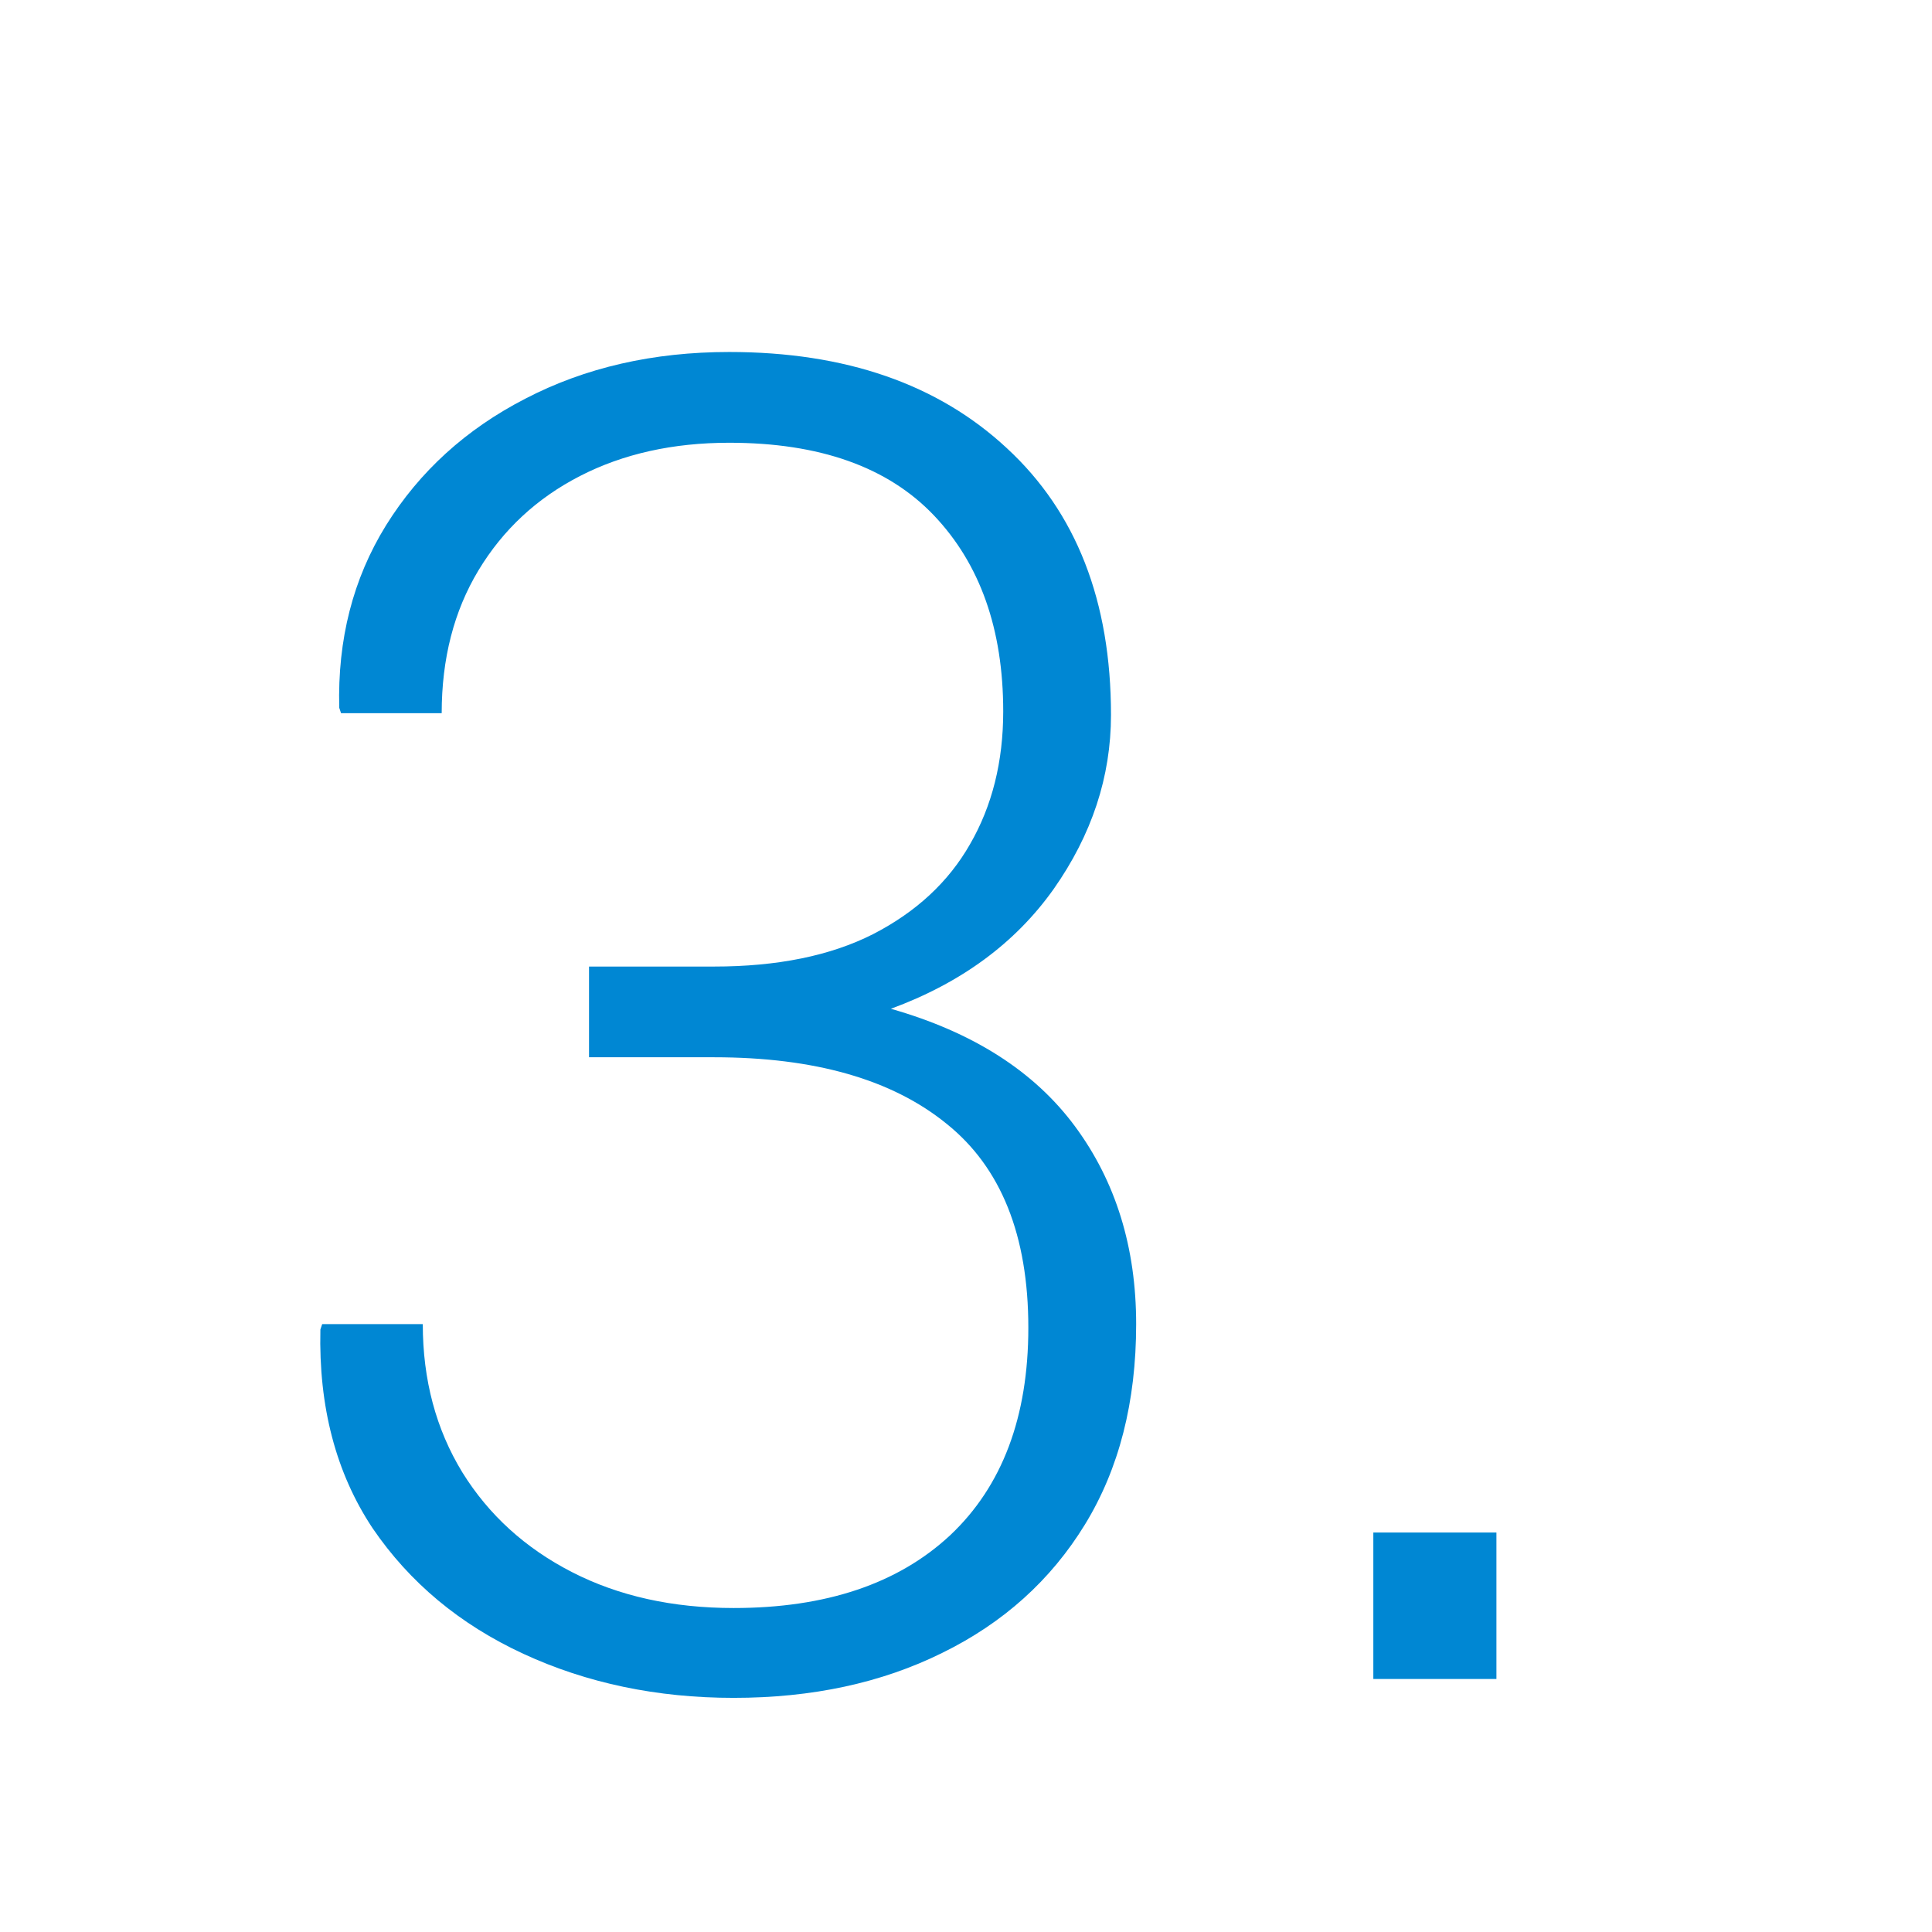 <?xml version="1.0" encoding="UTF-8"?> <svg xmlns="http://www.w3.org/2000/svg" width="42" height="42" viewBox="0 0 42 42" fill="none"> <path d="M15.949 36.91C14.283 36.91 12.759 36.591 11.379 35.953C9.999 35.315 8.905 34.404 8.098 33.219C7.303 32.021 6.926 30.582 6.965 28.902L7.004 28.785H9.191C9.191 29.996 9.478 31.07 10.051 32.008C10.624 32.932 11.418 33.655 12.434 34.176C13.449 34.697 14.621 34.957 15.949 34.957C17.954 34.957 19.523 34.43 20.656 33.375C21.789 32.307 22.355 30.803 22.355 28.863C22.355 26.858 21.763 25.38 20.578 24.43C19.393 23.466 17.707 22.984 15.52 22.984H12.805V21.012H15.52C16.9 21.012 18.052 20.777 18.977 20.309C19.914 19.827 20.617 19.176 21.086 18.355C21.568 17.522 21.809 16.559 21.809 15.465C21.809 13.681 21.307 12.262 20.305 11.207C19.302 10.152 17.818 9.625 15.852 9.625C14.628 9.625 13.547 9.866 12.609 10.348C11.672 10.829 10.936 11.513 10.402 12.398C9.868 13.284 9.602 14.319 9.602 15.504H7.414L7.375 15.387C7.336 13.902 7.674 12.581 8.391 11.422C9.12 10.25 10.129 9.332 11.418 8.668C12.72 7.991 14.198 7.652 15.852 7.652C18.378 7.652 20.389 8.349 21.887 9.742C23.397 11.135 24.152 13.069 24.152 15.543C24.152 16.884 23.736 18.147 22.902 19.332C22.069 20.504 20.891 21.37 19.367 21.93C21.151 22.438 22.486 23.29 23.371 24.488C24.256 25.686 24.699 27.119 24.699 28.785C24.699 30.478 24.328 31.93 23.586 33.141C22.844 34.352 21.809 35.283 20.48 35.934C19.165 36.585 17.655 36.91 15.949 36.91ZM29.855 36.5V33.316H32.531V36.5H29.855Z" fill="#0087D3"></path> </svg> 